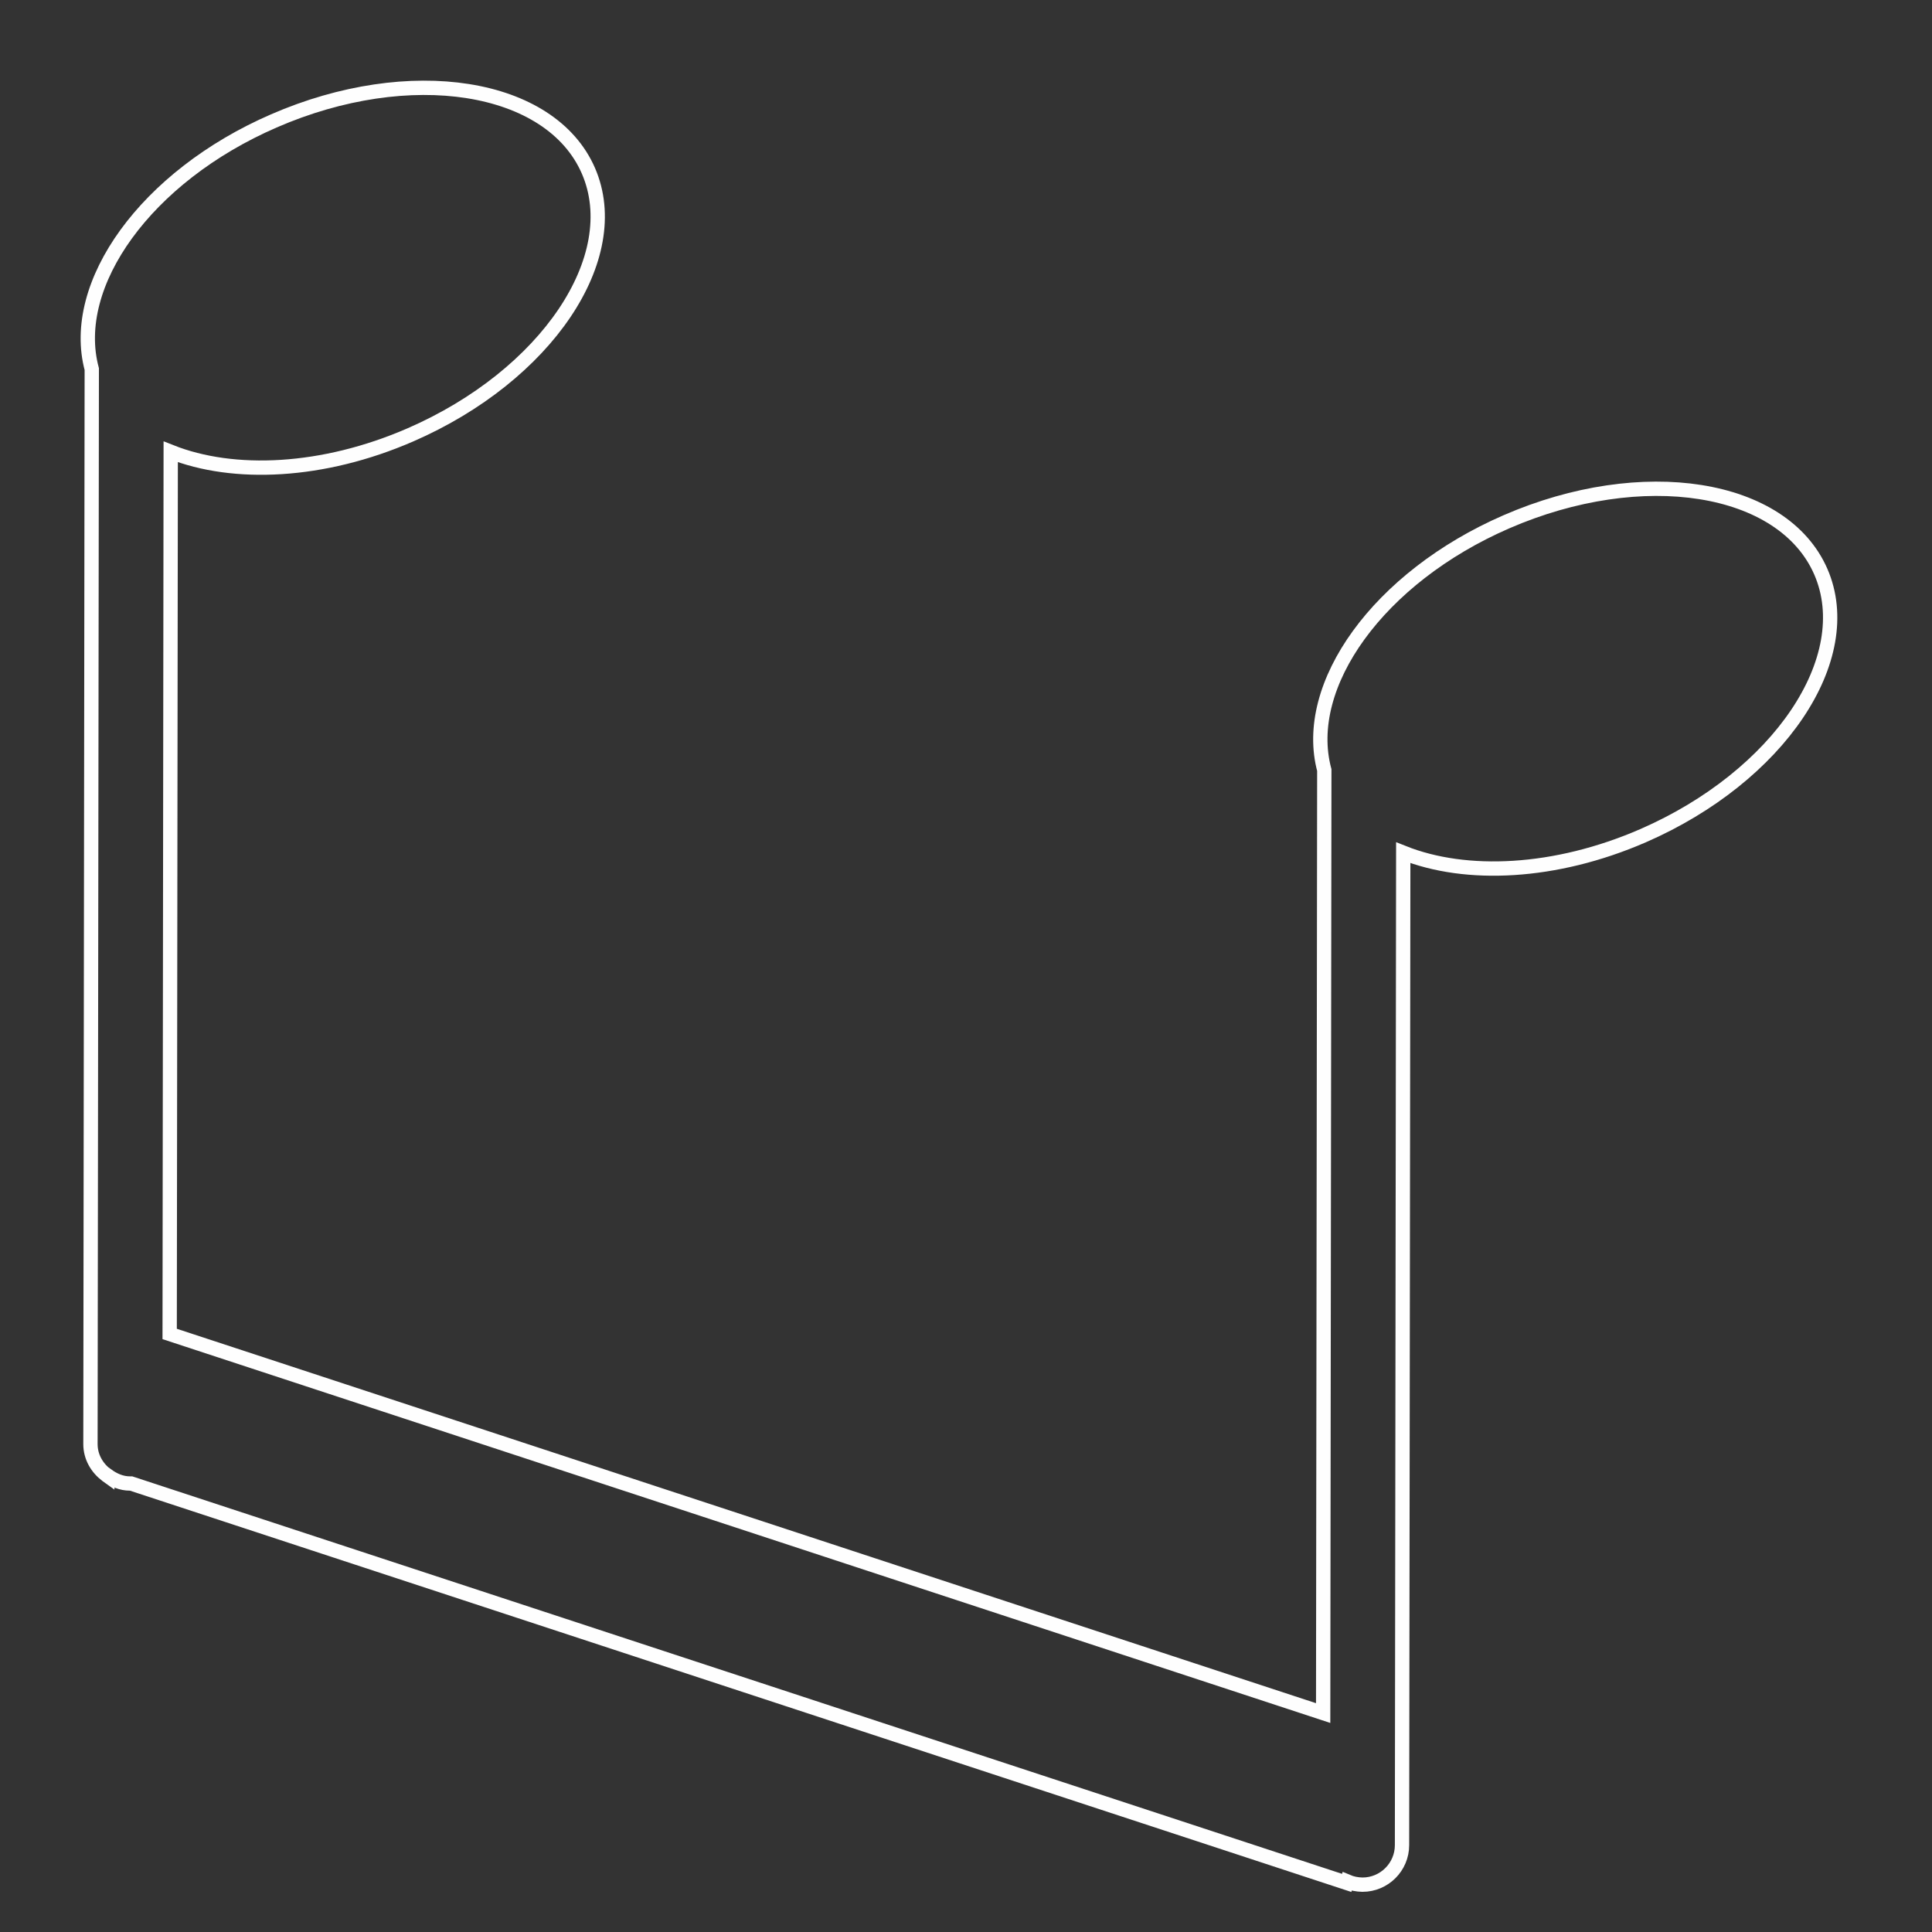 <?xml version="1.0" encoding="UTF-8"?> <svg xmlns="http://www.w3.org/2000/svg" width="22" height="22" viewBox="0 0 22 22" fill="none"><rect x="0" y="0" width="22" height="22" fill="#333333" stroke="none"/> <path d="M1.222 16.801C1.296 16.854 1.382 16.893 1.48 16.893H1.493L15.335 21.441L15.34 21.425C15.394 21.448 15.453 21.46 15.515 21.461C15.763 21.461 15.965 21.259 15.965 21.011L15.979 9.71C16.694 9.995 17.709 9.951 18.708 9.517C20.256 8.843 21.163 7.497 20.734 6.51C20.304 5.523 18.701 5.269 17.153 5.942C15.695 6.576 14.821 7.803 15.08 8.769L15.067 19.507L1.932 15.19L1.944 5.145C2.659 5.429 3.675 5.386 4.673 4.952C6.222 4.278 7.129 2.931 6.7 1.944C6.27 0.957 4.666 0.703 3.118 1.377C1.66 2.01 0.786 3.238 1.045 4.203L1.03 16.444C1.03 16.591 1.105 16.716 1.215 16.799L1.222 16.804L1.222 16.801Z" stroke="#FEFEFE" stroke-width="0.163" stroke-miterlimit="10"></path> </svg> 
